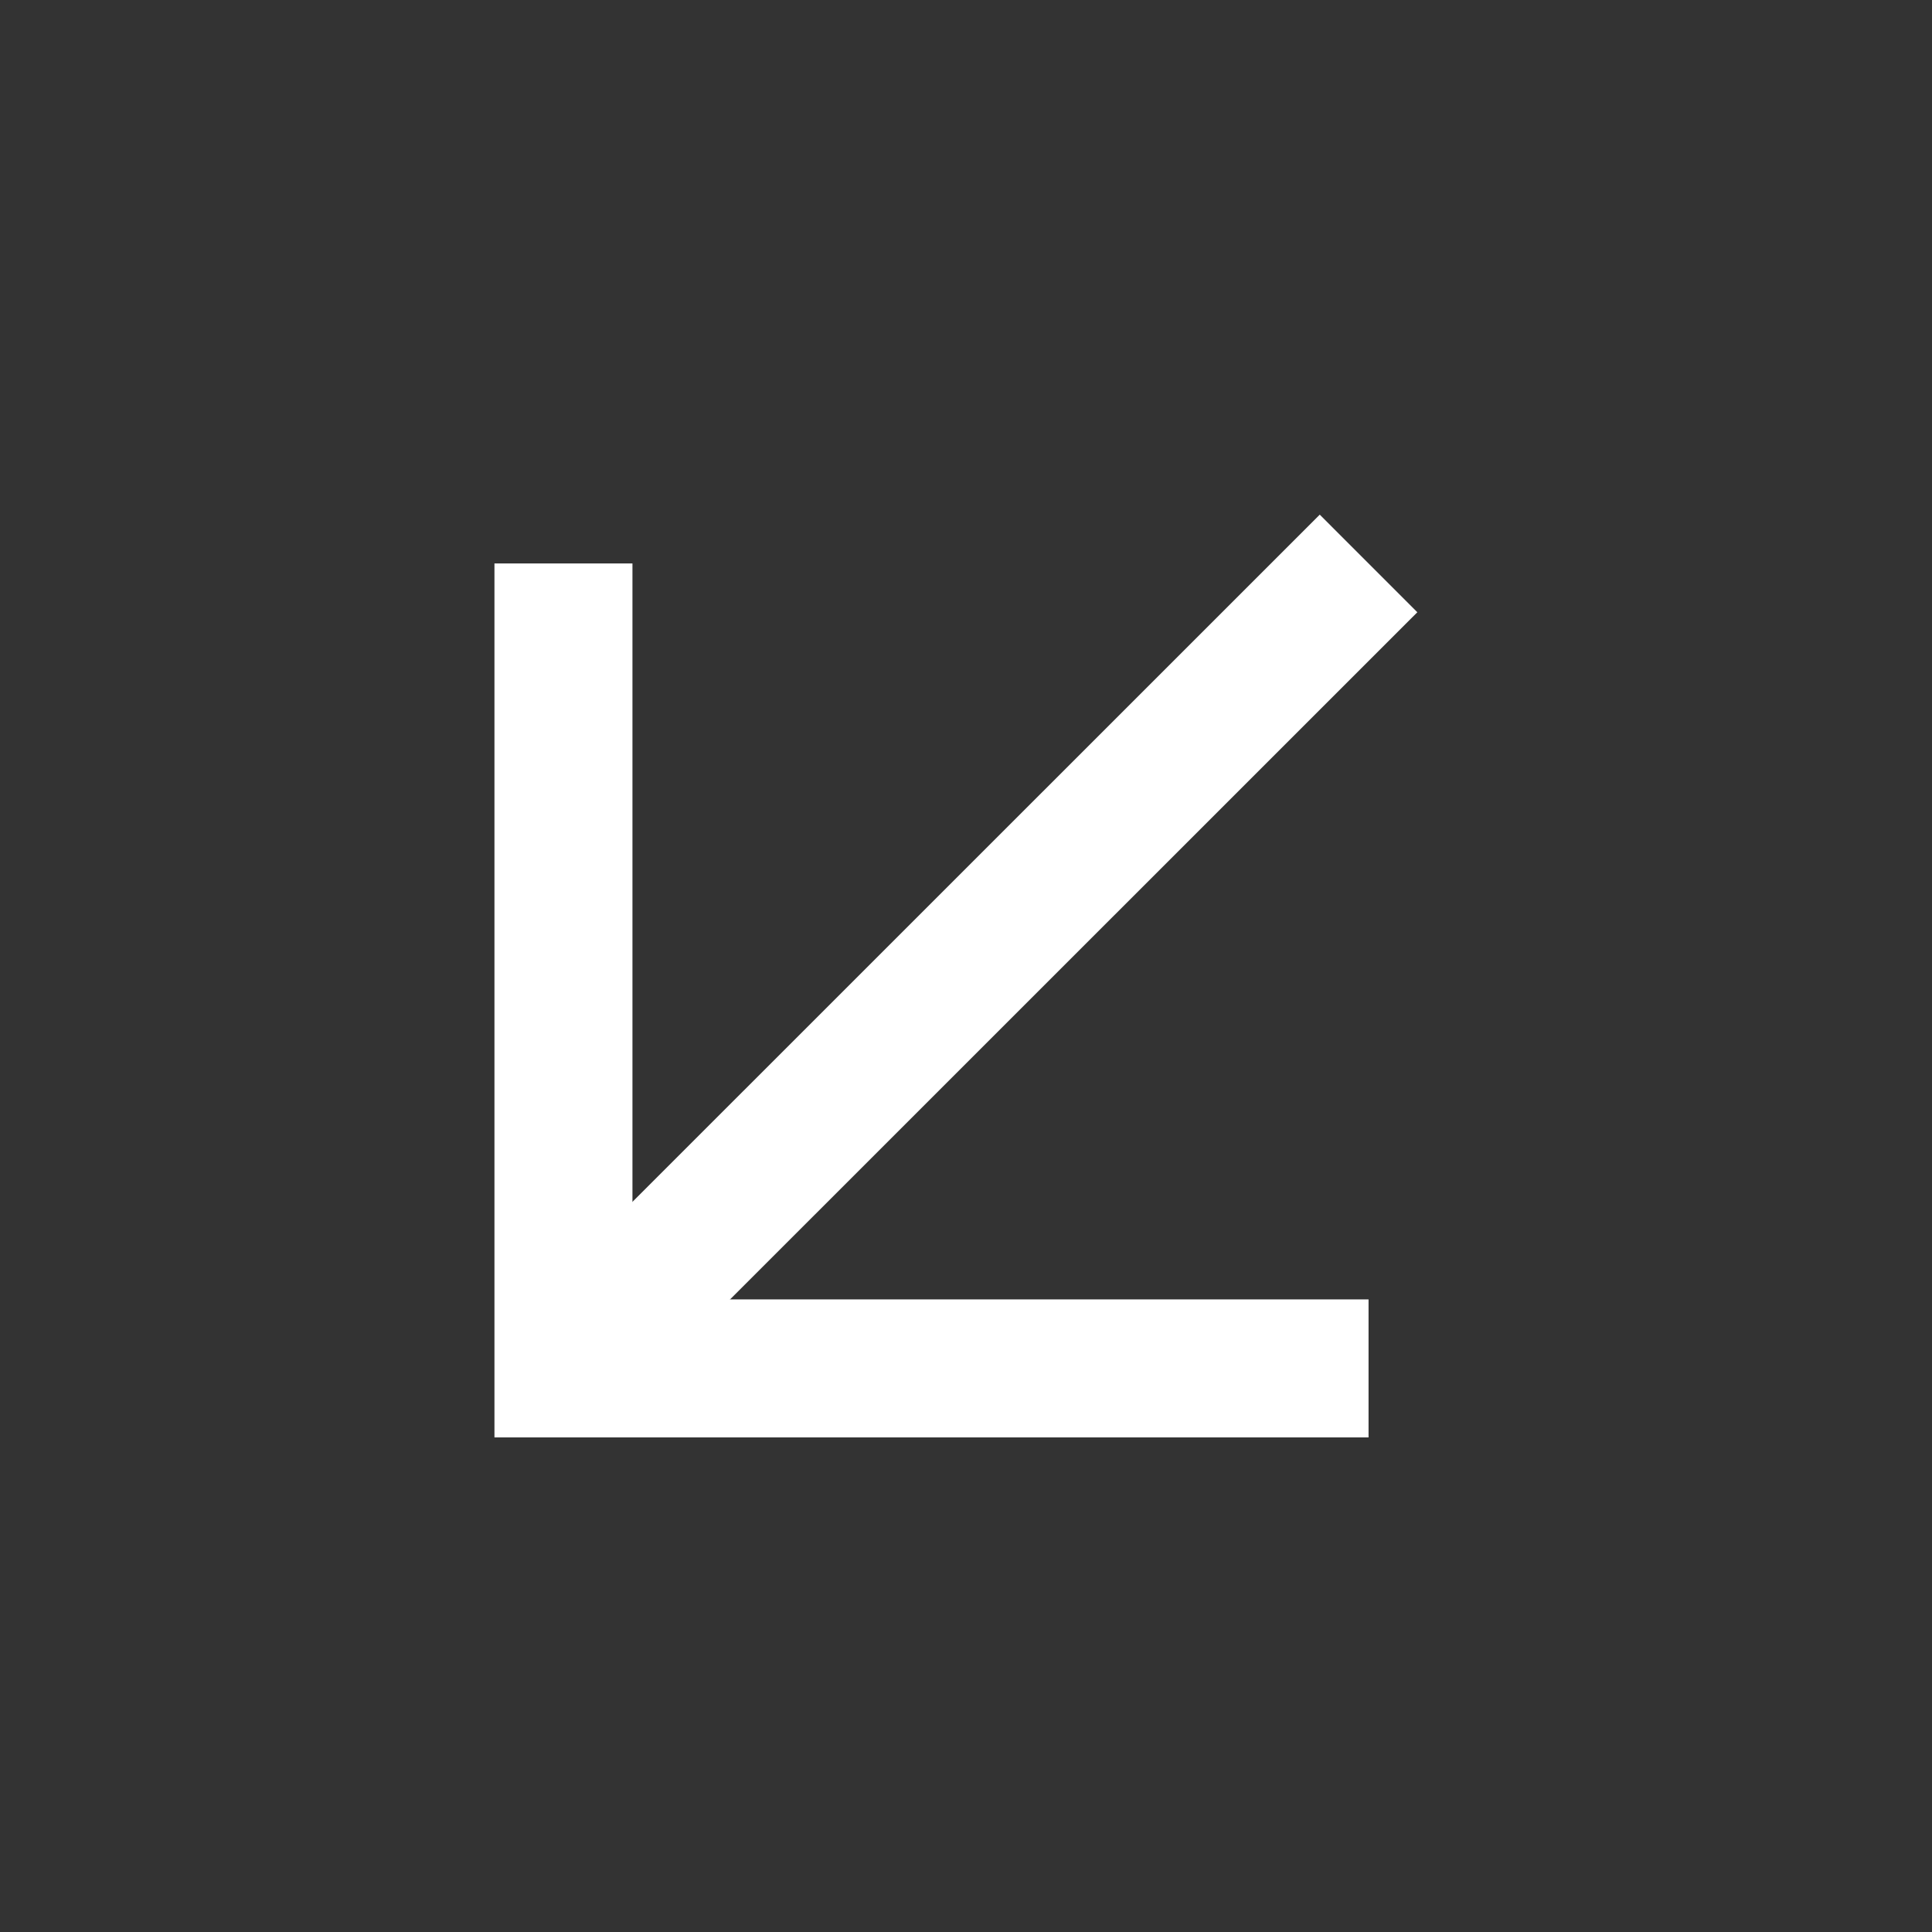 <?xml version="1.0" encoding="UTF-8"?> <svg xmlns="http://www.w3.org/2000/svg" width="14" height="14" viewBox="0 0 14 14" fill="none"><rect x="0" y="0" width="14" height="14" fill="#333333" stroke="none"/> <path d="M9.917 4.083L4.083 9.916" stroke="white"></path> <path d="M9.917 9.916L4.083 9.916L4.083 4.083" stroke="white"></path> </svg> 